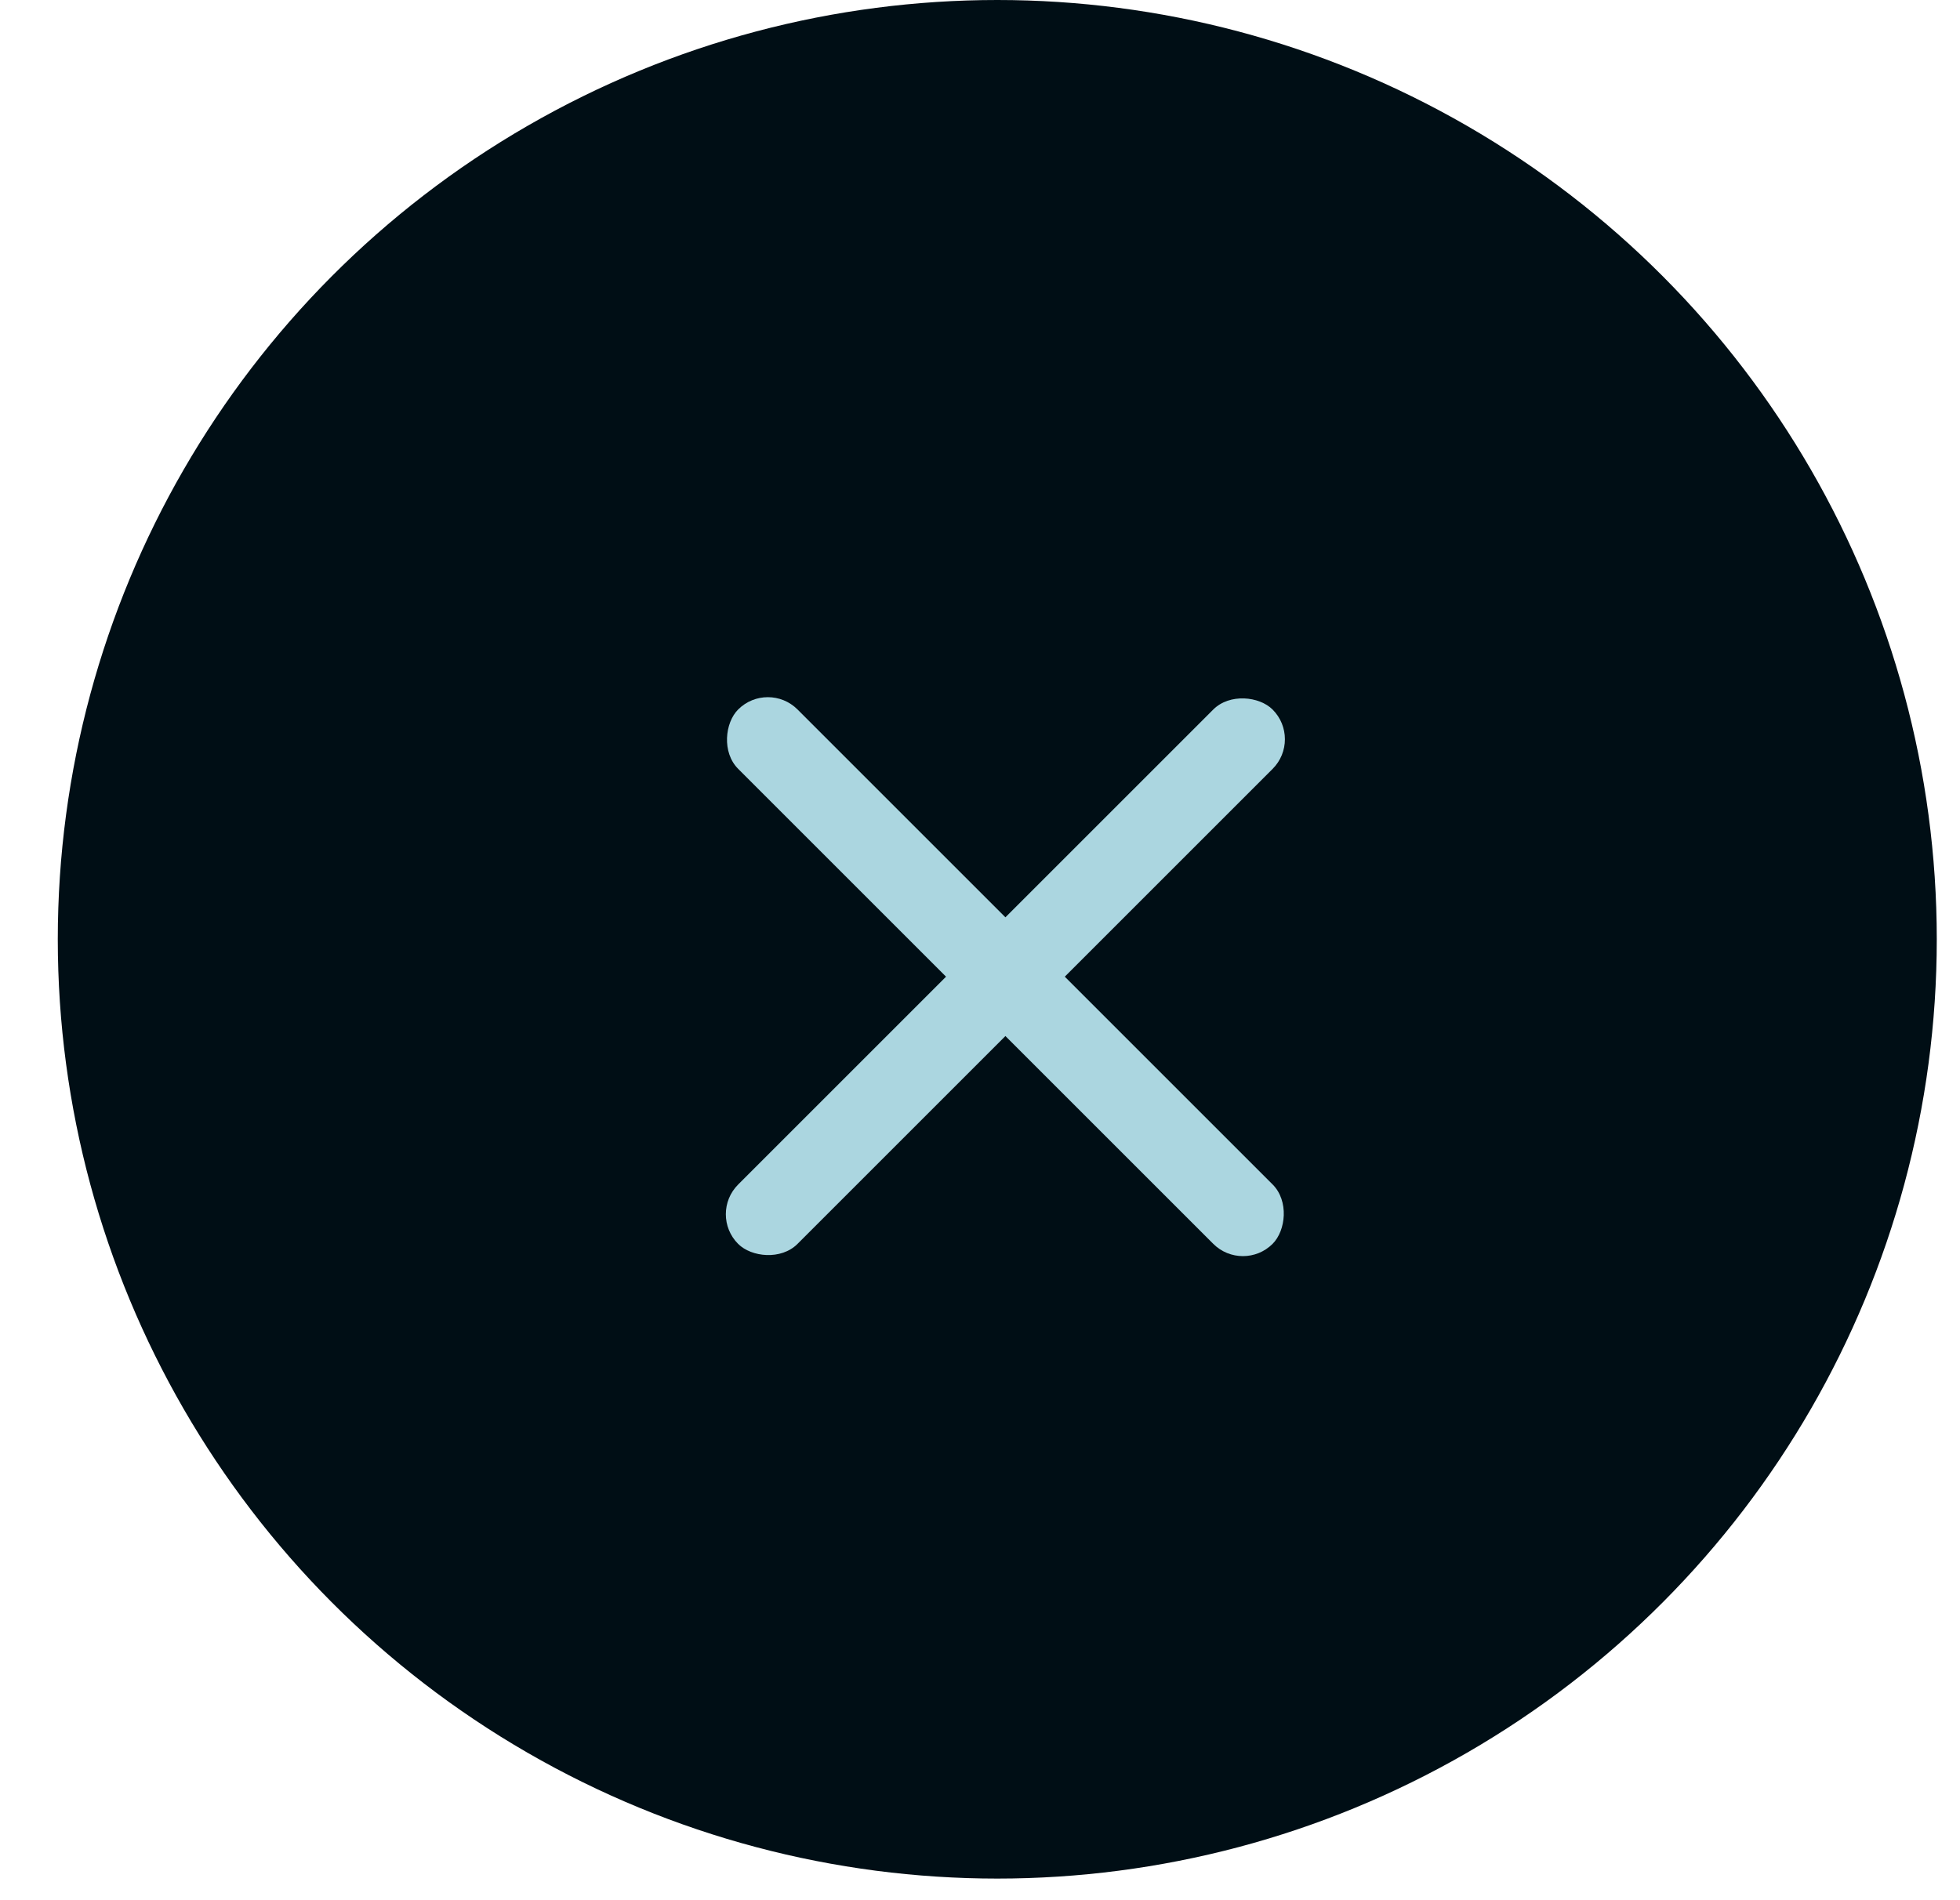 <svg width="33" height="32" viewBox="0 0 33 32" fill="none" xmlns="http://www.w3.org/2000/svg">
<g id="Group 1000004510">
<ellipse id="Ellipse 33" cx="16.791" cy="15.818" rx="15.818" ry="15.818" transform="rotate(-180 16.791 15.818)" fill="#000E15"/>
<rect id="Rectangle 15" width="12.728" height="1.414" rx="0.707" transform="matrix(0.707 0.707 -0.707 0.707 12.928 11.448)" fill="#ABD6E0"/>
<rect id="Rectangle 16" width="12.728" height="1.414" rx="0.707" transform="matrix(0.707 -0.707 0.707 0.707 11.928 20.448)" fill="#ABD6E0"/>
</g>
</svg>
